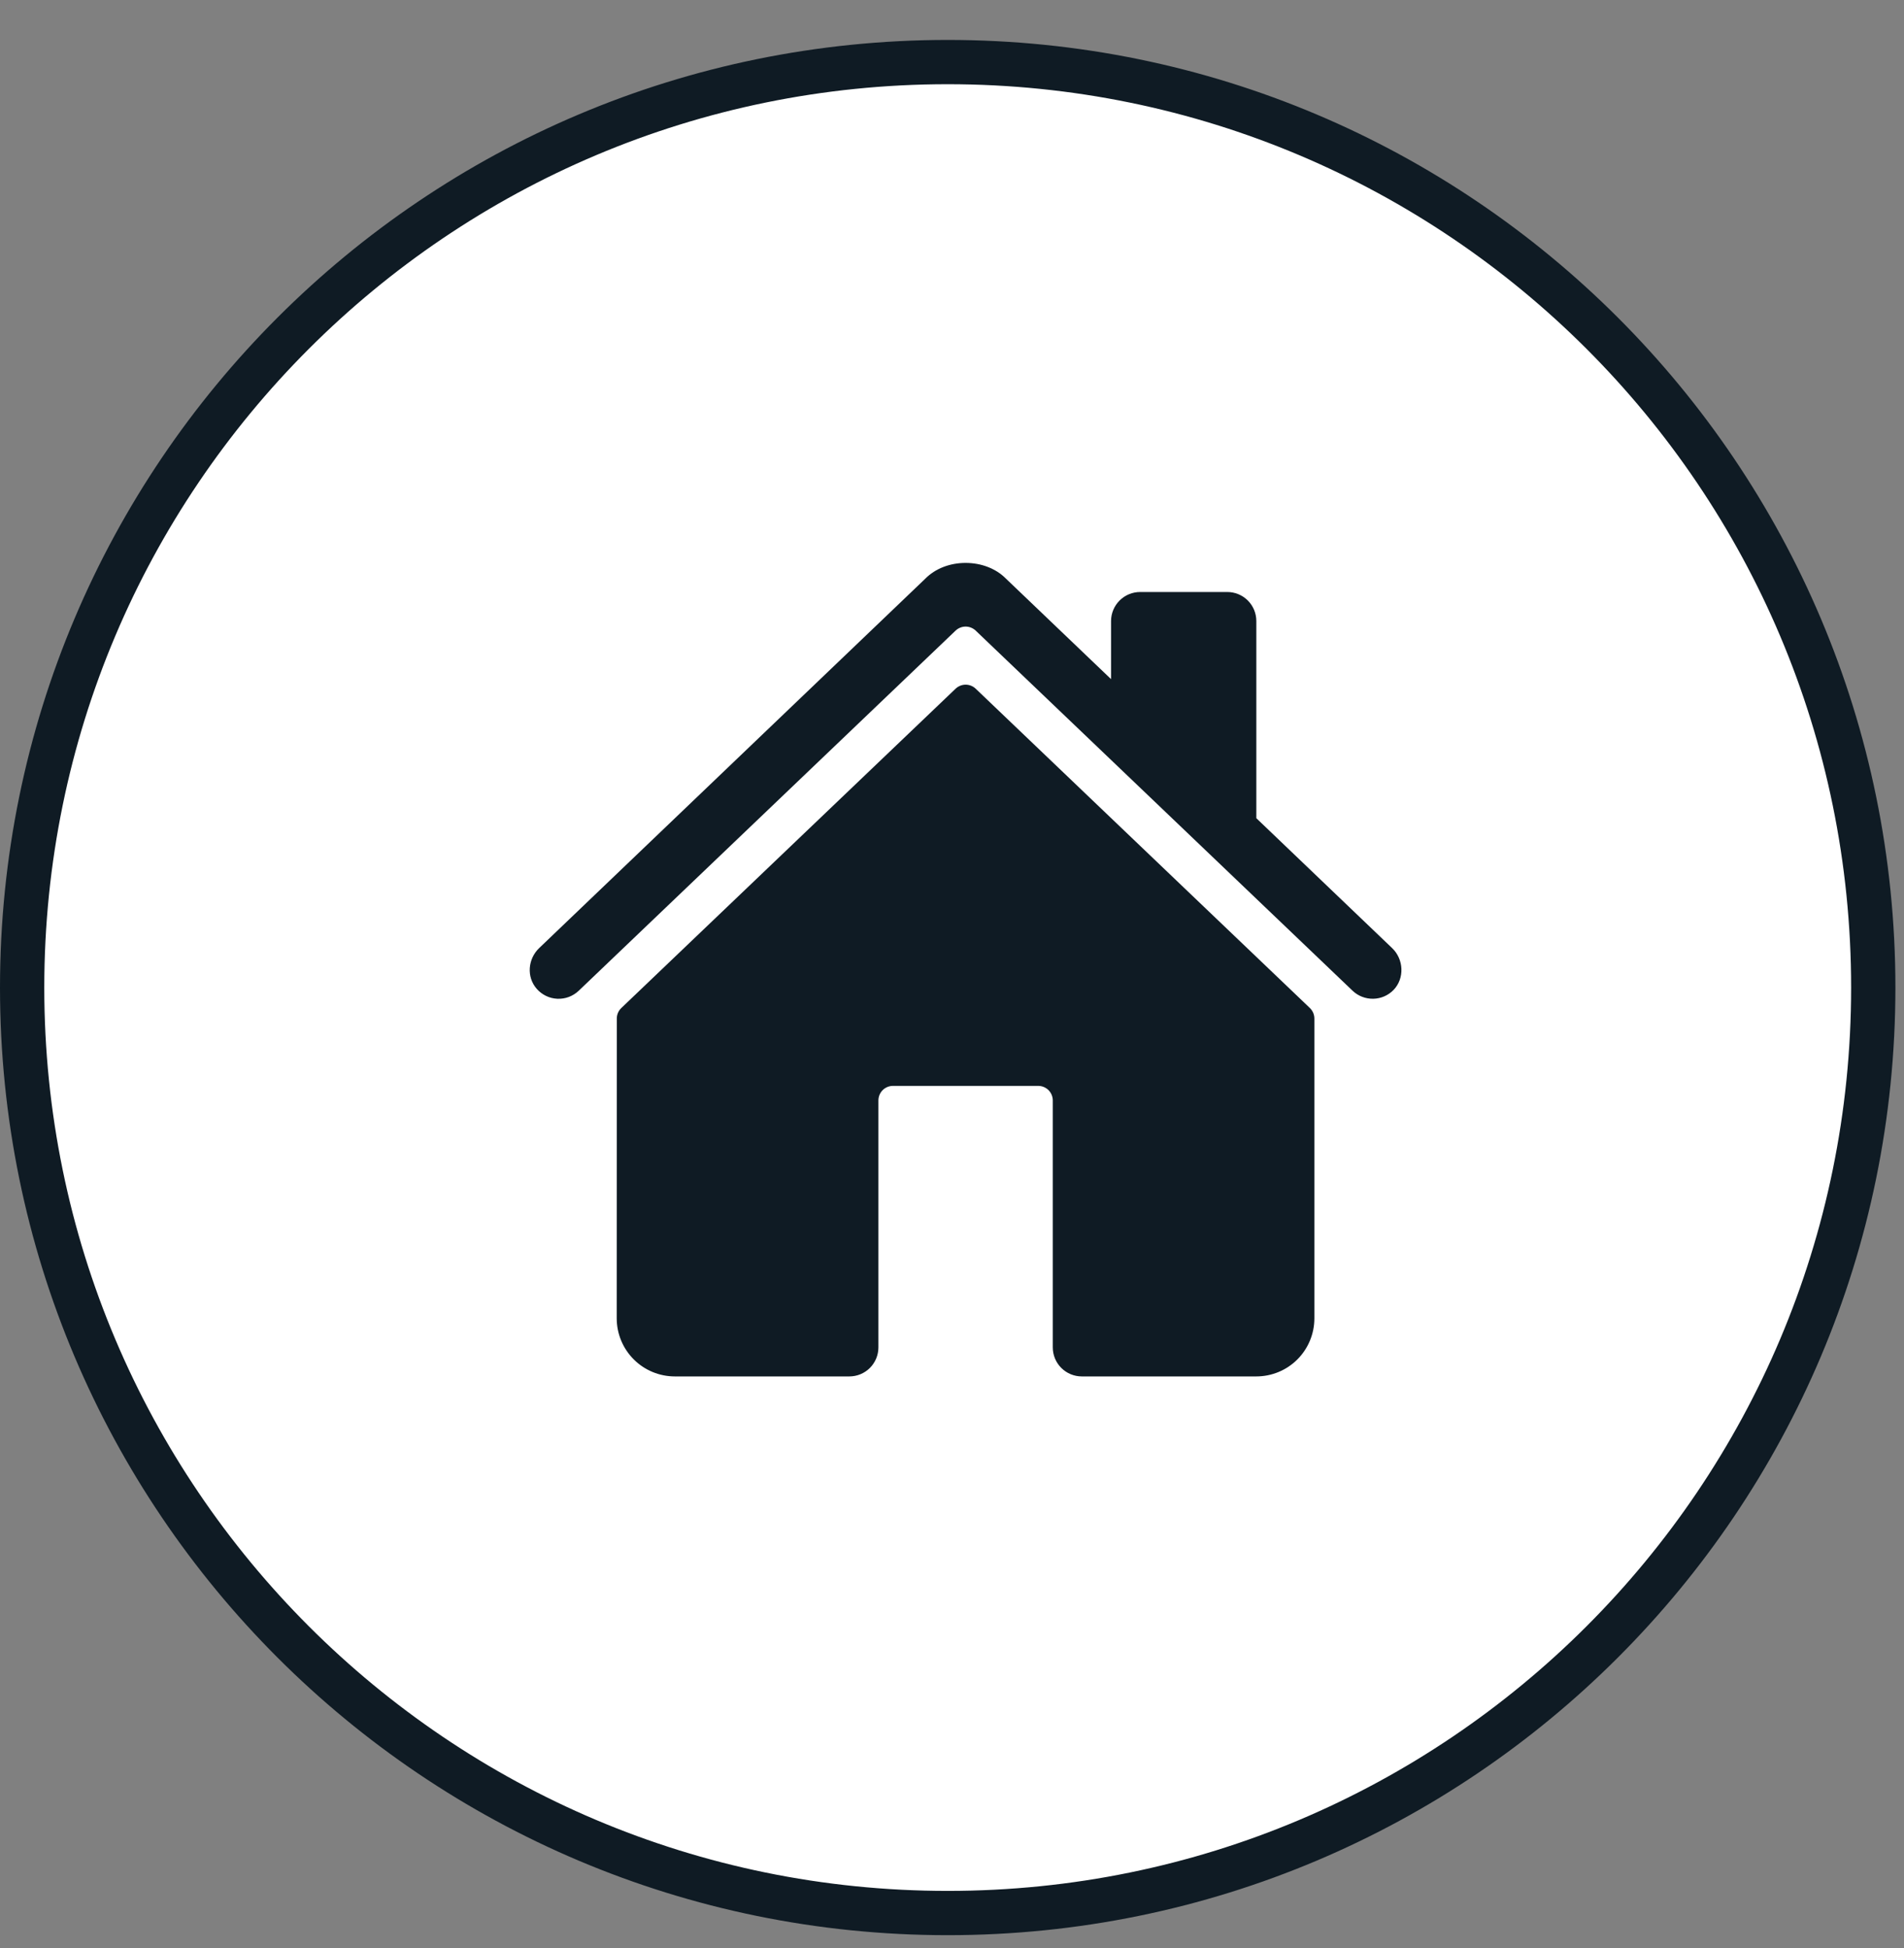 <svg width="43" height="44" viewBox="0 0 43 44" fill="none" xmlns="http://www.w3.org/2000/svg">
<rect x="0" y="0" width="43" height="44" fill="#808080" stroke="none"/>
<path d="M21.403 1.402C32.947 1.403 42.306 10.761 42.306 22.306C42.305 33.85 32.947 43.208 21.403 43.208C9.859 43.208 0.5 33.85 0.5 22.306C0.5 10.761 9.859 1.402 21.403 1.402Z" fill="white" stroke="#0F1B24"/>
<g clip-path="url(#clip0_1_224)">
<path d="M22.035 15.555C21.974 15.497 21.893 15.464 21.808 15.464C21.724 15.464 21.643 15.497 21.581 15.555L14.031 22.768C13.999 22.799 13.973 22.836 13.956 22.877C13.938 22.918 13.93 22.962 13.93 23.006L13.928 29.776C13.928 30.124 14.067 30.458 14.313 30.704C14.559 30.95 14.893 31.088 15.241 31.088H19.182C19.356 31.088 19.523 31.019 19.646 30.896C19.769 30.773 19.838 30.606 19.838 30.432V24.854C19.838 24.767 19.873 24.684 19.934 24.622C19.996 24.561 20.079 24.526 20.166 24.526H23.448C23.535 24.526 23.618 24.561 23.68 24.622C23.741 24.684 23.776 24.767 23.776 24.854V30.432C23.776 30.606 23.845 30.773 23.968 30.896C24.091 31.019 24.258 31.088 24.432 31.088H28.372C28.72 31.088 29.054 30.95 29.3 30.704C29.546 30.458 29.684 30.124 29.684 29.776V23.006C29.684 22.962 29.675 22.918 29.658 22.877C29.64 22.836 29.615 22.799 29.583 22.768L22.035 15.555Z" fill="#0F1B24"/>
<path d="M31.441 21.415L28.373 18.48V14.027C28.373 13.853 28.304 13.686 28.181 13.563C28.058 13.44 27.891 13.371 27.717 13.371H25.749C25.575 13.371 25.408 13.44 25.285 13.563C25.162 13.686 25.092 13.853 25.092 14.027V15.339L22.717 13.068C22.495 12.843 22.164 12.714 21.807 12.714C21.451 12.714 21.121 12.843 20.899 13.068L12.175 21.415C11.92 21.661 11.888 22.066 12.12 22.332C12.178 22.399 12.25 22.454 12.33 22.493C12.41 22.532 12.497 22.554 12.586 22.558C12.675 22.562 12.764 22.548 12.847 22.517C12.931 22.485 13.007 22.437 13.071 22.376L21.581 14.243C21.642 14.185 21.724 14.152 21.808 14.152C21.892 14.152 21.974 14.185 22.035 14.243L30.546 22.376C30.671 22.496 30.839 22.561 31.013 22.558C31.187 22.555 31.352 22.483 31.473 22.358C31.724 22.097 31.703 21.666 31.441 21.415Z" fill="#0F1B24"/>
</g>
<defs>
<clipPath id="clip0_1_224">
<rect x="11.307" y="11.402" width="20.999" height="20.999" fill="white"/>
</clipPath>
</defs>
</svg>
